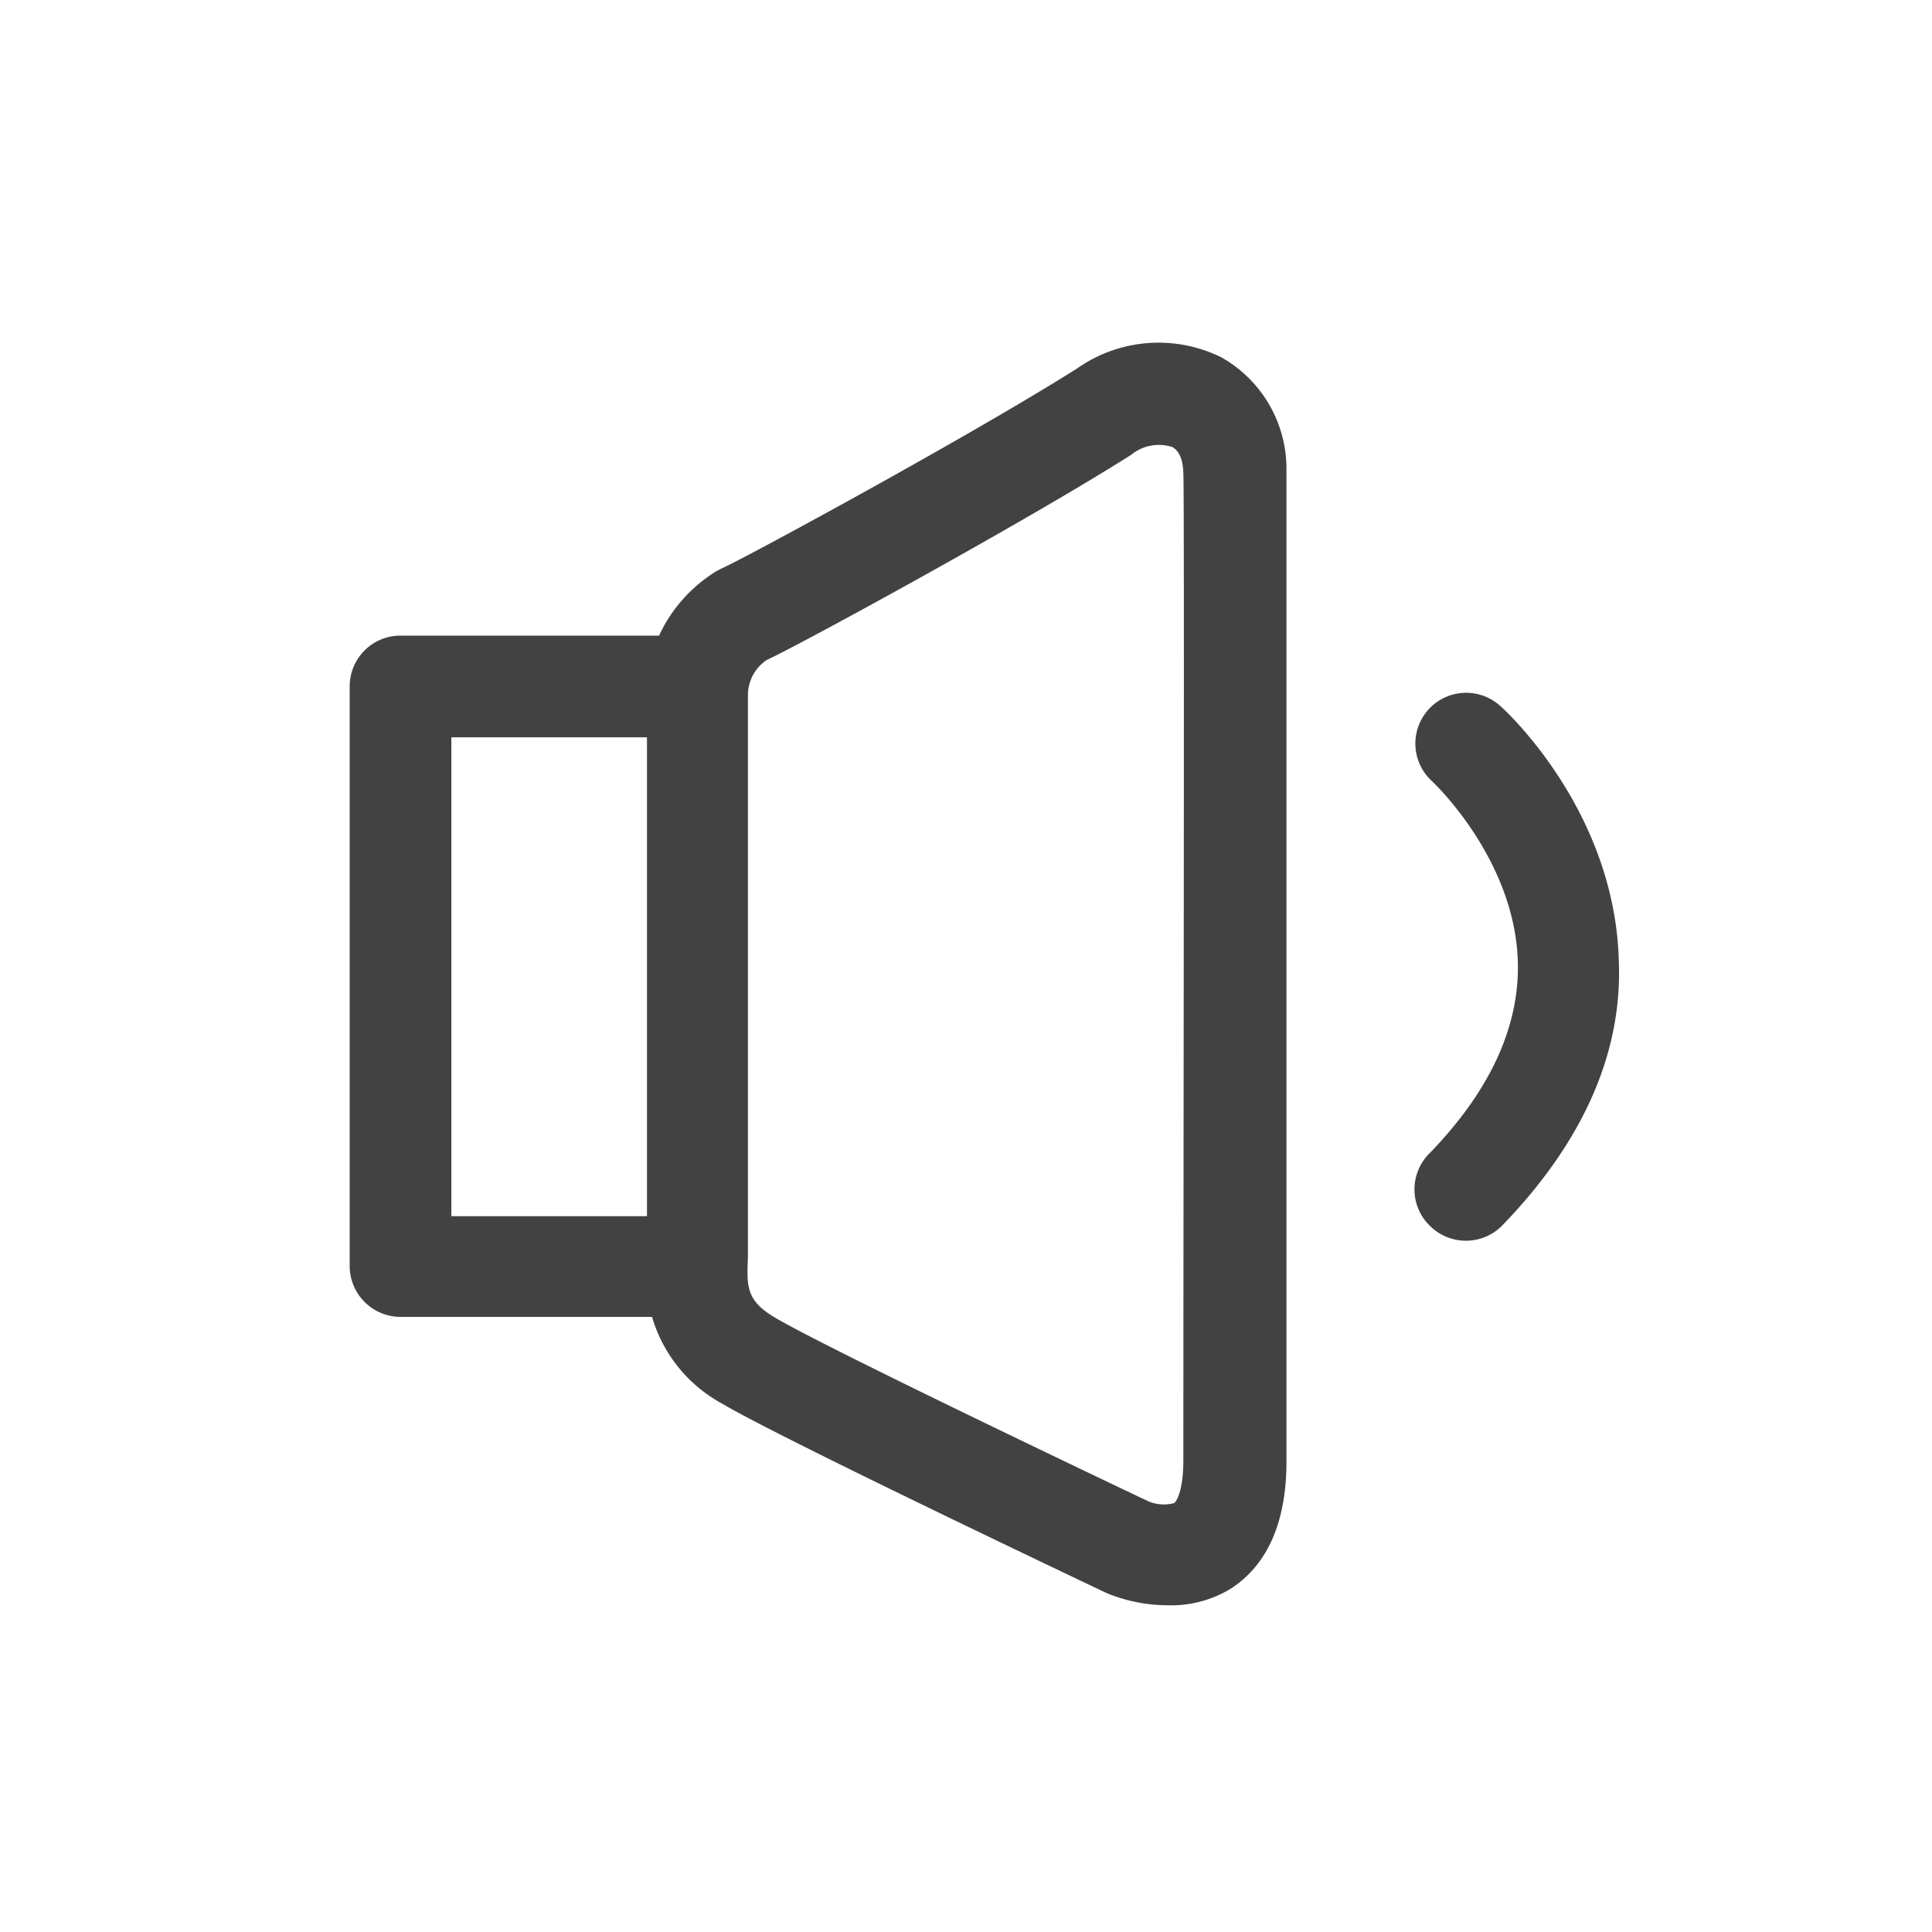 <svg id="レイヤー_1" data-name="レイヤー 1" xmlns="http://www.w3.org/2000/svg" viewBox="0 0 80 80"><defs><style>.cls-1{fill:#424242;}</style></defs><path class="cls-1" d="M50.58,14.8a5.87,5.87,0,0,0-6,.47c-4.47,2.82-13.81,7.88-14.68,8.26l-.2.1a6.17,6.17,0,0,0-2.41,2.69H16.58a2.1,2.1,0,0,0-2.1,2.1v24a2.11,2.11,0,0,0,2.1,2.11H27a6,6,0,0,0,2.9,3.59c2.3,1.38,15.3,7.55,15.91,7.84a6.63,6.63,0,0,0,2.5.51A4.73,4.73,0,0,0,51,65.76c1.51-1,2.28-2.78,2.27-5.3,0-4.09,0-40,0-41A5.3,5.3,0,0,0,50.58,14.8ZM26.79,50.36h-8.1V30.53h8.1ZM49,60.47c0,1.24-.28,1.7-.38,1.77a1.66,1.66,0,0,1-1.06-.07c-3.71-1.76-13.73-6.56-15.5-7.63-1.17-.7-1.14-1.29-1.09-2.48,0-.22,0-.43,0-.63V28.75h0a1.76,1.76,0,0,1,.76-1.41c1.73-.82,10.9-5.84,15.1-8.5a1.81,1.81,0,0,1,1.71-.33c.39.21.45.75.46,1.09C49.05,20.56,49,49.42,49,60.47Z"/><path class="cls-1" d="M62.12,29.23a2.1,2.1,0,0,0-2.82,3.12s3.42,3.18,3.55,7.46c.08,2.69-1.15,5.36-3.65,7.94a2.1,2.1,0,0,0,0,3,2.11,2.11,0,0,0,3,0c3.33-3.44,5-7.15,4.83-11C66.85,33.54,62.32,29.4,62.12,29.23Z"/></svg>
